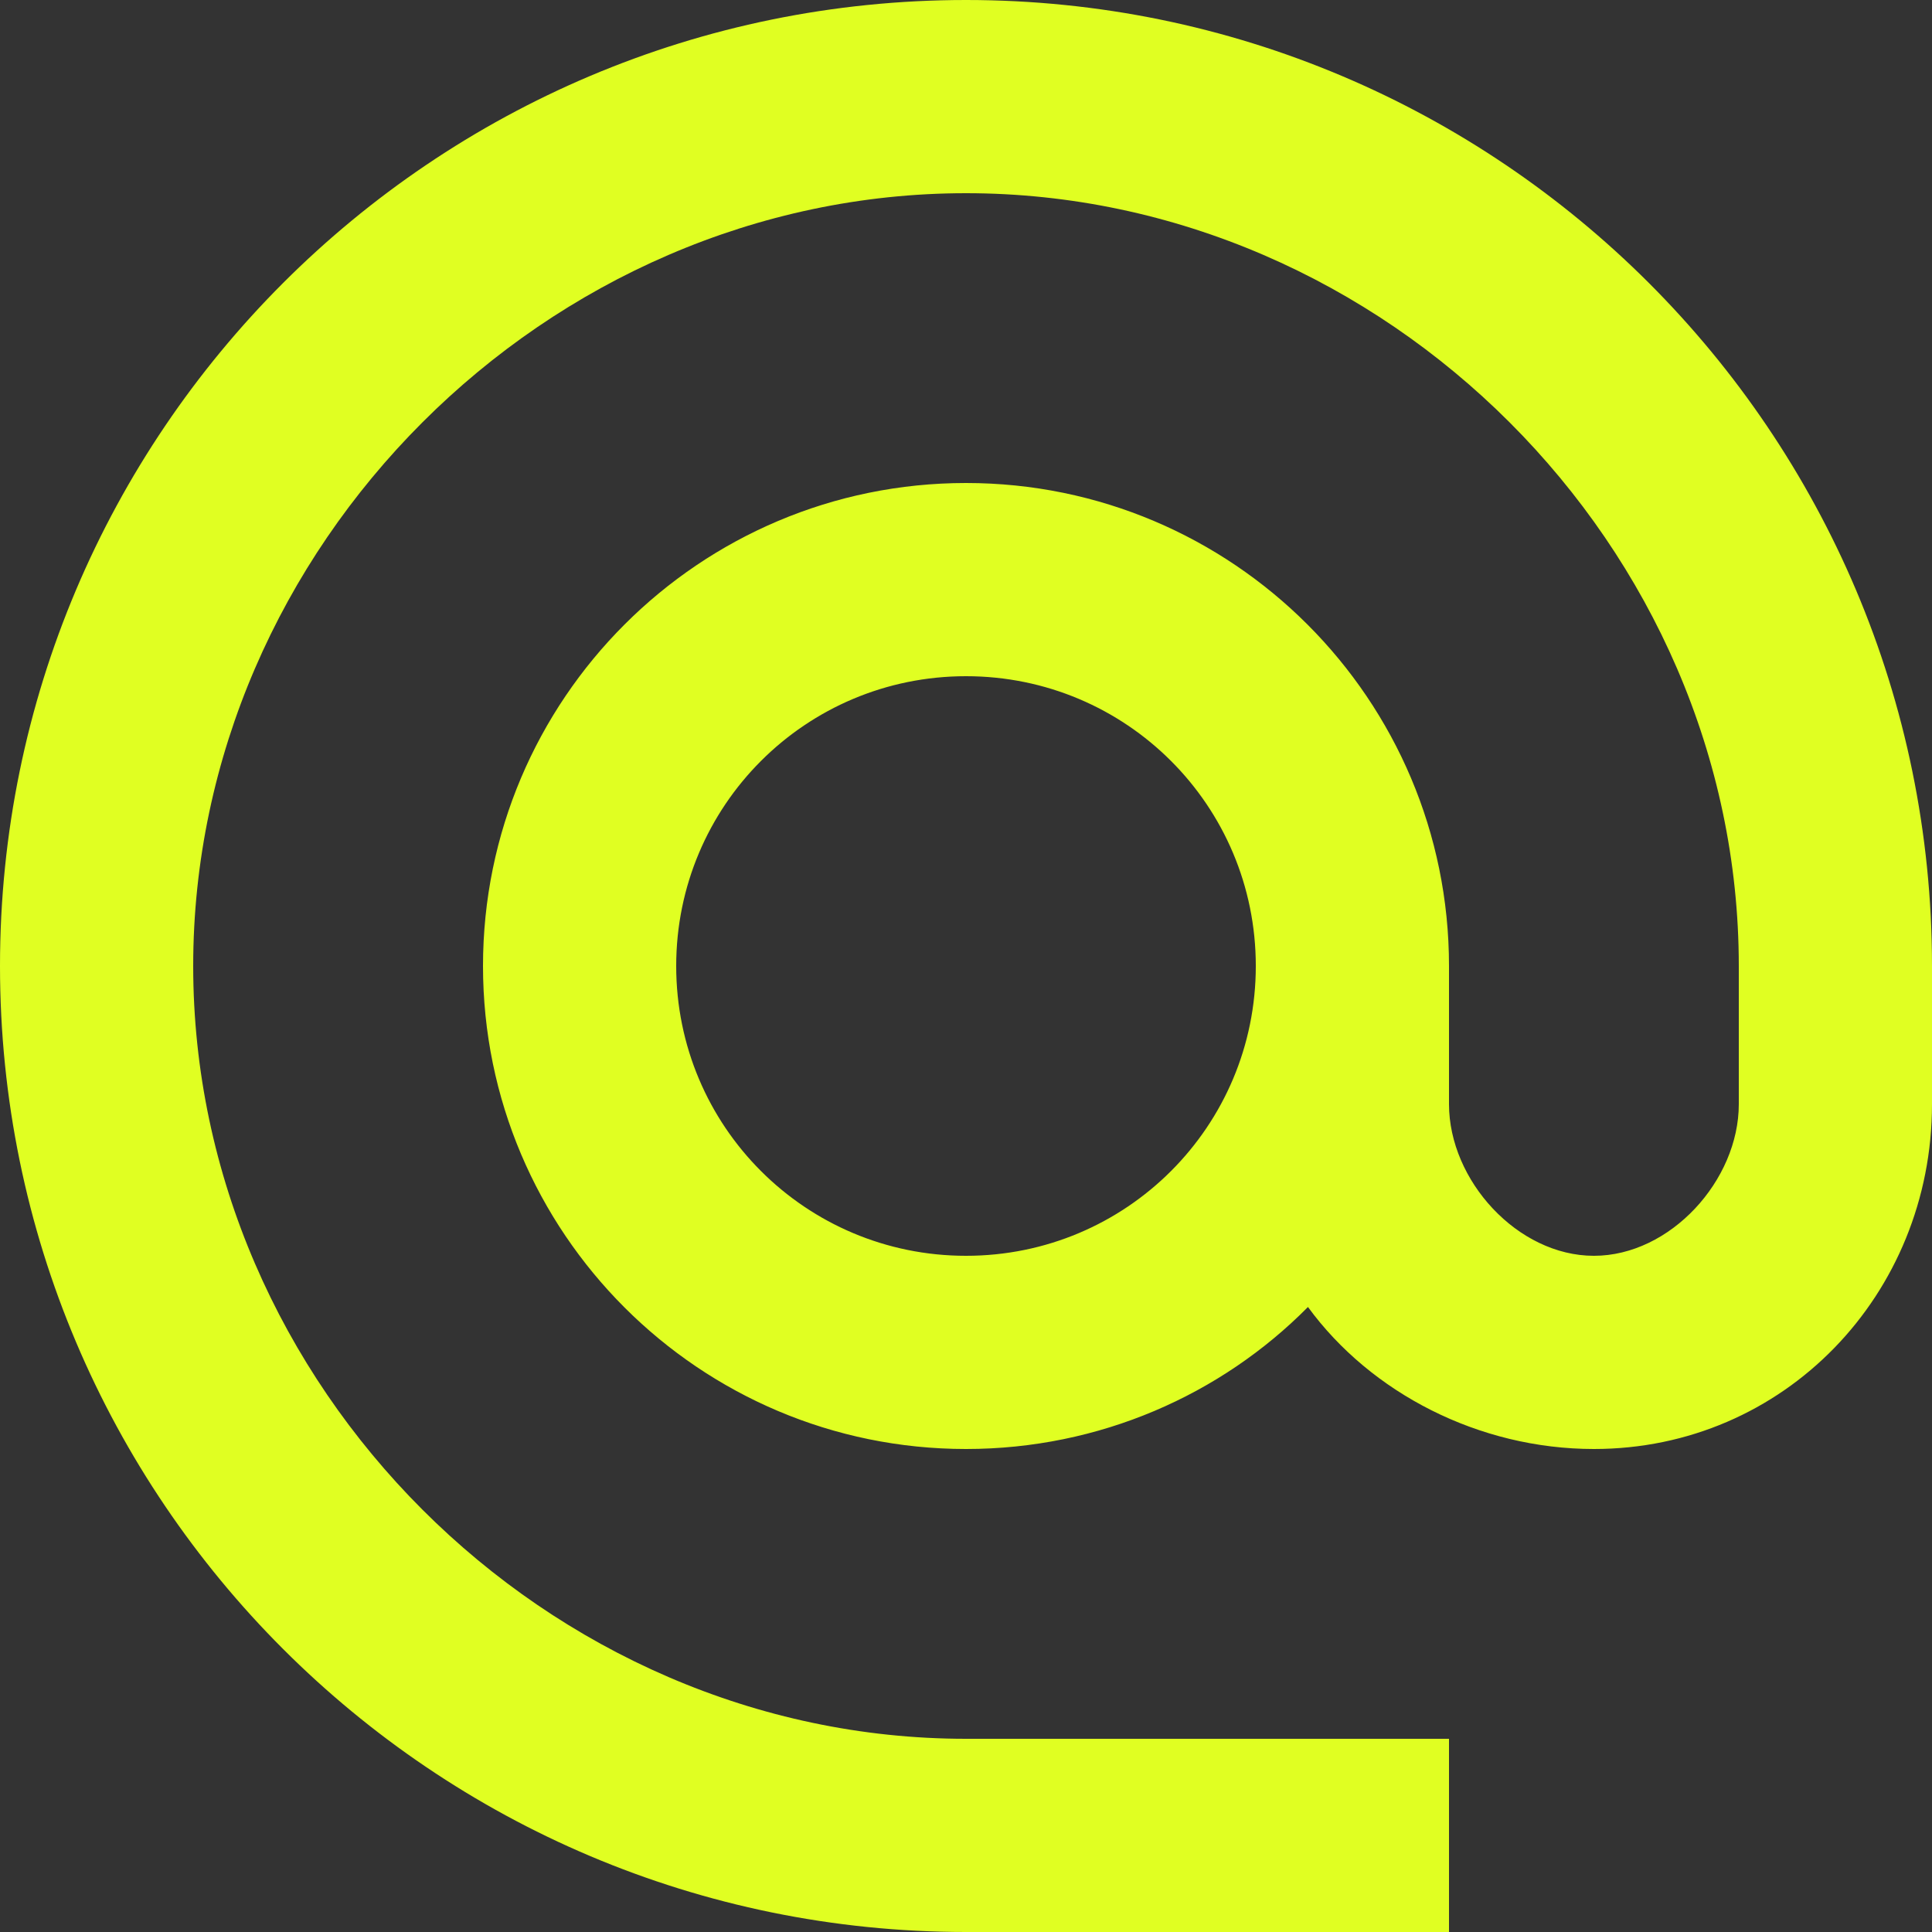 <svg width="30" height="30" viewBox="0 0 30 30" fill="none" xmlns="http://www.w3.org/2000/svg">
<rect x="0" y="0" width="30" height="30" fill="#333333" stroke="none"/>
<path d="M15 0C6.72 0 0 6.72 0 15C0 23.28 6.72 30 15 30H22.5V27H15C8.49 27 3 21.51 3 15C3 8.49 8.49 3 15 3C21.51 3 27 8.49 27 15V17.145C27 18.33 25.935 19.5 24.75 19.5C23.565 19.5 22.5 18.33 22.5 17.145V15C22.5 10.86 19.14 7.5 15 7.5C10.86 7.5 7.5 10.86 7.5 15C7.5 19.14 10.86 22.5 15 22.5C17.07 22.5 18.96 21.66 20.31 20.295C21.285 21.63 22.965 22.5 24.75 22.5C27.705 22.5 30 20.1 30 17.145V15C30 6.72 23.28 0 15 0ZM15 19.5C12.51 19.5 10.5 17.49 10.5 15C10.5 12.51 12.51 10.5 15 10.5C17.49 10.5 19.5 12.51 19.5 15C19.5 17.49 17.49 19.5 15 19.5Z" fill="#E0FF22"/>
</svg>
